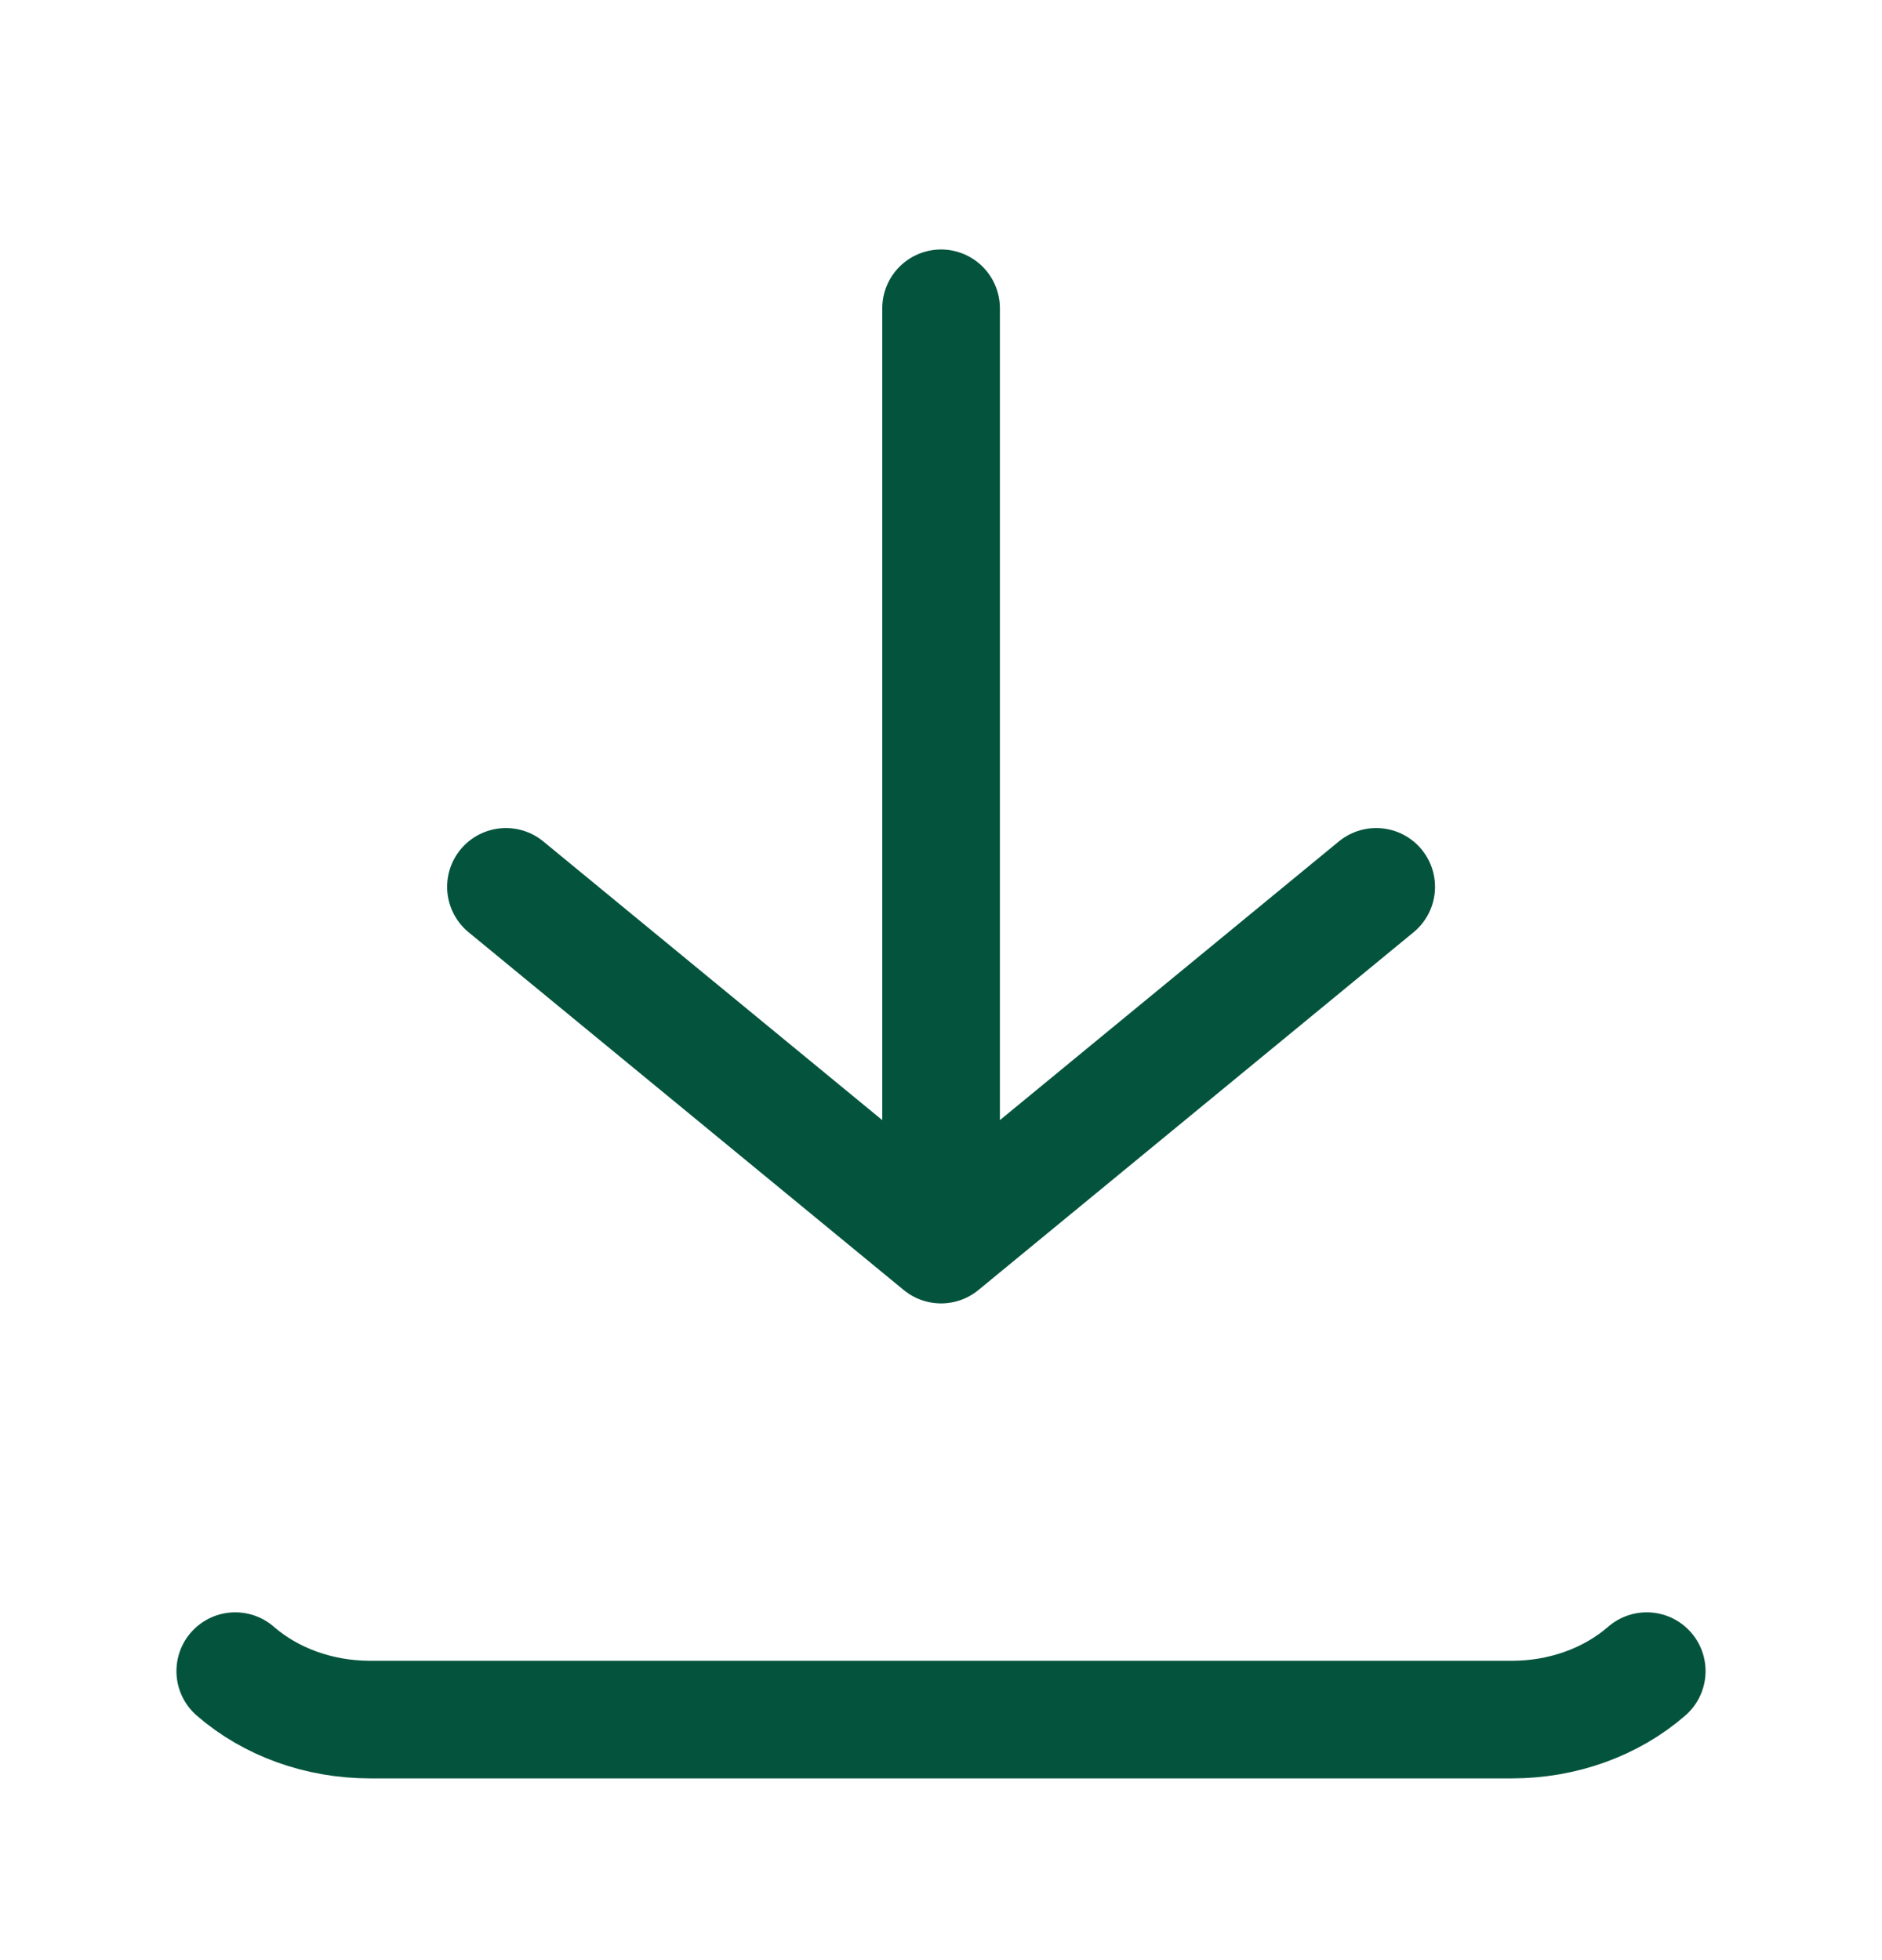<svg width="24" height="25" viewBox="0 0 24 25" fill="none" xmlns="http://www.w3.org/2000/svg">
<path d="M3 21.314C3.455 21.71 4.073 21.932 4.717 21.932H19.283C19.927 21.932 20.545 21.71 21 21.314M12.001 3.932V15.874M12.001 15.874L17.55 11.311M12.001 15.874L6.452 11.311" stroke="#04543D" stroke-width="1.5" stroke-linecap="round" stroke-linejoin="round"/>
</svg>
